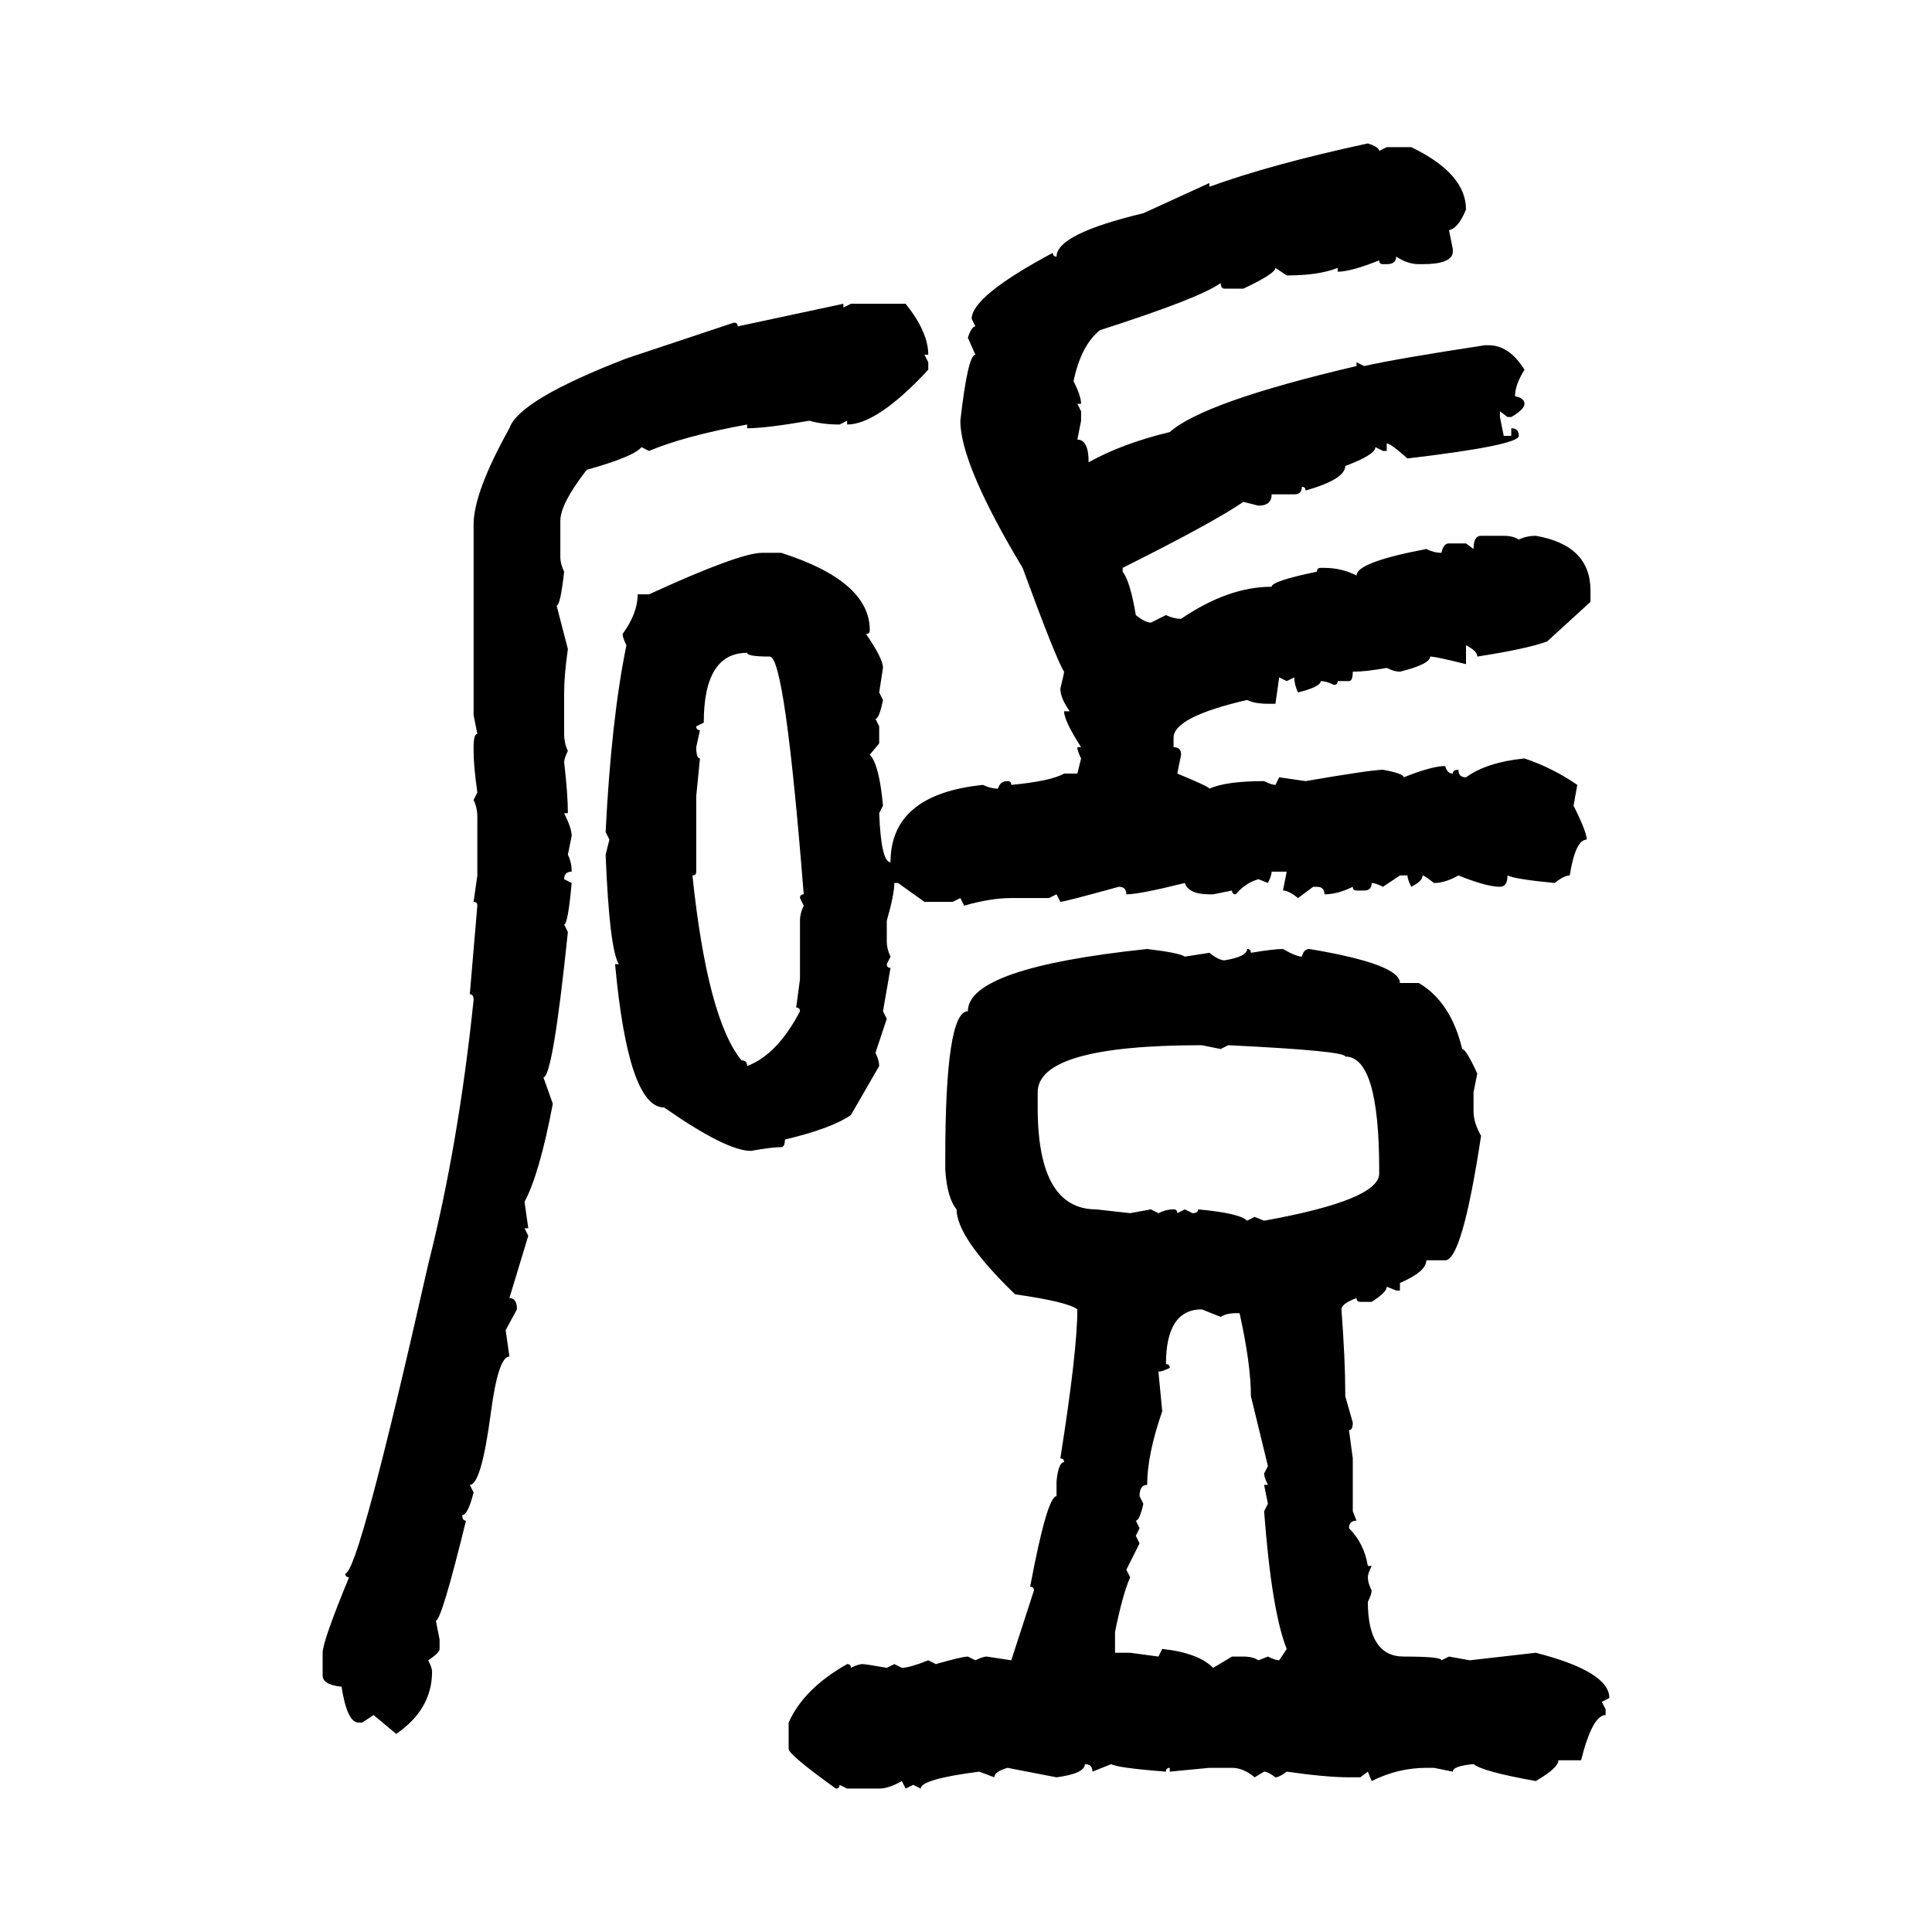 <svg xmlns="http://www.w3.org/2000/svg" xmlns:xlink="http://www.w3.org/1999/xlink" width="300" height="300"><path d="M212.40 22.27L212.40 22.27Q214.16 22.85 214.16 23.44L214.16 23.44L215.33 22.85L219.14 22.85Q227.64 26.95 227.64 32.52L227.64 32.52Q226.46 35.45 225 35.74L225 35.74L225.59 38.67L225.59 39.26Q225.29 41.02 220.90 41.02L220.90 41.02L220.31 41.02Q218.55 41.02 216.80 39.84L216.80 39.84Q216.80 41.02 215.33 41.02L215.33 41.02L214.75 41.02Q214.16 41.02 214.16 40.43L214.16 40.43Q209.77 42.19 207.71 42.19L207.71 42.19L207.71 41.60Q204.79 42.77 199.80 42.77L199.80 42.77L198.05 41.60Q198.05 42.48 193.07 44.82L193.07 44.82L190.14 44.82Q189.55 44.82 189.55 43.95L189.55 43.95Q186.33 46.29 170.80 51.27L170.80 51.27Q167.87 53.61 166.70 59.18L166.70 59.18Q167.87 61.52 167.87 62.70L167.87 62.70L167.29 62.70L167.87 63.87L167.87 65.33L167.29 68.26Q169.04 68.26 169.04 71.78L169.04 71.78Q174.32 68.85 181.64 67.09L181.64 67.09Q186.91 62.40 210.64 56.84L210.64 56.84L210.64 56.25L211.82 56.84Q217.09 55.66 230.57 53.61L230.57 53.61L231.15 53.61Q234.38 53.61 236.72 57.42L236.72 57.42Q235.25 59.77 235.25 61.52L235.25 61.52Q236.72 61.82 236.72 62.70L236.72 62.70Q236.72 63.57 234.67 64.75L234.67 64.75L234.08 64.75L232.91 63.87L232.91 64.75L233.50 67.68L234.67 67.68L234.67 66.50Q235.84 66.50 235.84 67.68L235.84 67.68Q235.84 69.14 218.55 71.19L218.55 71.19Q215.92 68.85 215.33 68.85L215.33 68.85L215.33 70.02L214.75 70.02L213.57 69.43Q213.57 70.61 208.89 72.36L208.89 72.36Q208.89 74.41 202.73 76.17L202.73 76.17Q202.73 75.59 202.15 75.59L202.15 75.59Q202.15 76.76 200.98 76.76L200.98 76.76L197.46 76.76Q197.46 78.52 195.41 78.52L195.41 78.52L193.07 77.93Q188.38 81.15 174.32 88.18L174.32 88.18L174.32 88.77Q175.49 90.23 176.37 95.51L176.37 95.51Q177.83 96.68 178.71 96.68L178.71 96.68L181.05 95.51Q182.23 96.09 183.40 96.09L183.40 96.09Q190.72 91.11 197.46 91.11L197.46 91.11Q197.46 90.23 204.49 88.77L204.49 88.77Q204.49 88.18 205.08 88.18L205.08 88.18L205.66 88.18Q208.30 88.18 210.64 89.36L210.64 89.36Q210.64 87.30 221.48 85.25L221.48 85.25Q222.66 85.84 223.83 85.84L223.83 85.84Q224.12 84.38 225 84.38L225 84.38L227.64 84.38L228.81 85.25Q228.81 83.20 229.98 83.20L229.98 83.20L233.50 83.20Q234.96 83.20 235.84 83.79L235.84 83.79Q237.01 83.20 238.48 83.20L238.48 83.20Q246.97 84.67 246.97 91.70L246.97 91.70L246.97 93.46L240.23 99.61Q237.01 100.78 229.39 101.95L229.39 101.95Q229.39 101.07 227.64 100.20L227.64 100.20L227.64 103.13Q222.95 101.95 222.07 101.95L222.07 101.95Q222.07 103.13 217.38 104.30L217.38 104.30Q216.50 104.30 215.33 103.71L215.33 103.71Q212.11 104.30 210.06 104.30L210.06 104.30Q210.06 105.76 209.47 105.76L209.47 105.76L207.71 105.76Q207.71 106.35 207.13 106.35L207.13 106.35Q205.96 105.76 205.08 105.76L205.08 105.76Q205.08 106.64 201.56 107.52L201.56 107.52Q200.98 106.35 200.98 105.18L200.98 105.18L199.80 105.76L198.63 105.18L198.05 109.28L196.88 109.28Q194.82 109.28 193.65 108.69L193.65 108.69Q182.23 111.33 182.23 114.55L182.23 114.55L182.23 116.02Q183.40 116.02 183.40 117.19L183.40 117.19L182.81 120.12Q187.79 122.17 187.79 122.46L187.79 122.46Q190.43 121.29 196.29 121.29L196.29 121.29Q197.46 121.88 198.05 121.88L198.05 121.88L198.63 120.70L202.73 121.29Q212.99 119.53 214.75 119.53L214.75 119.53Q217.97 120.12 217.97 120.70L217.97 120.70Q222.36 118.95 224.41 118.95L224.41 118.95Q224.71 120.12 225.59 120.12L225.59 120.12Q225.59 119.53 226.46 119.53L226.46 119.53Q226.46 120.70 227.64 120.70L227.64 120.70Q230.86 118.36 236.72 117.77L236.72 117.77Q241.11 119.24 244.92 121.88L244.92 121.88L244.34 125.10Q246.39 129.20 246.39 130.37L246.39 130.37Q244.63 130.37 243.75 135.94L243.75 135.94Q242.87 135.94 241.41 137.11L241.41 137.11Q235.25 136.52 234.08 135.94L234.08 135.94Q234.08 137.70 232.91 137.70L232.91 137.70Q230.86 137.70 226.46 135.94L226.46 135.94Q224.41 137.11 222.66 137.11L222.66 137.11Q221.19 135.94 220.90 135.94L220.90 135.94Q220.90 136.82 219.14 137.70L219.14 137.70Q218.55 136.52 218.55 135.94L218.55 135.94L217.38 135.94L214.75 137.70Q213.57 137.11 212.99 137.11L212.99 137.11Q212.99 138.28 211.82 138.28L211.82 138.28L210.64 138.28Q210.06 138.28 210.06 137.70L210.06 137.70Q207.71 138.87 205.66 138.87L205.66 138.87Q205.66 137.70 204.49 137.70L204.49 137.70L203.91 137.70L201.56 139.45Q200.10 138.28 199.22 138.28L199.22 138.28L199.80 135.35L197.46 135.35Q197.46 135.94 196.88 137.11L196.88 137.11L195.41 136.52Q193.36 137.11 191.89 138.87L191.89 138.87Q191.31 138.87 191.31 138.28L191.31 138.28L188.38 138.87L187.79 138.87Q184.57 138.87 183.98 137.11L183.98 137.11Q176.95 138.87 174.90 138.87L174.90 138.87Q174.90 137.70 173.73 137.70L173.73 137.70Q165.23 140.04 164.65 140.04L164.65 140.04L164.06 138.87L162.89 139.45L157.03 139.45Q153.81 139.45 149.71 140.63L149.71 140.63L149.12 139.45L147.95 140.04L143.55 140.04L139.45 137.11L138.87 137.11Q138.87 138.87 137.70 142.97L137.70 142.97L137.70 146.19Q137.70 147.36 138.28 148.54L138.28 148.54L137.70 149.71Q137.70 150.29 138.28 150.29L138.28 150.29L137.11 157.03L137.70 158.20L135.94 163.48Q136.52 164.65 136.52 165.53L136.52 165.53L132.13 173.14Q129.20 175.20 121.88 176.95L121.88 176.95Q121.88 178.13 121.29 178.13L121.29 178.13Q119.82 178.13 116.60 178.71L116.60 178.71Q112.79 178.71 103.13 171.97L103.13 171.97Q97.56 171.97 95.51 149.71L95.51 149.71L96.09 149.71Q94.63 147.36 94.04 132.71L94.04 132.71L94.63 130.37L94.04 129.20Q94.92 111.62 97.27 100.20L97.27 100.20Q96.68 99.02 96.68 98.44L96.68 98.44Q99.02 95.21 99.02 92.29L99.02 92.29L100.78 92.29Q114.84 85.84 118.36 85.84L118.36 85.84L121.29 85.84Q135.06 90.23 135.06 97.85L135.06 97.85Q135.06 98.44 134.47 98.44L134.47 98.44Q137.11 102.25 137.11 103.71L137.11 103.71L136.52 107.52L137.11 108.69Q136.52 111.62 135.94 111.62L135.94 111.62L136.52 112.79L136.52 115.43L135.06 117.19Q136.52 118.65 137.11 125.10L137.11 125.10L136.52 126.27Q136.82 133.89 138.28 133.89L138.28 133.89Q138.28 123.34 152.64 121.88L152.64 121.88Q153.81 122.46 154.98 122.46L154.98 122.46Q155.27 121.29 156.45 121.29L156.45 121.29Q157.03 121.29 157.03 121.88L157.03 121.88Q163.18 121.29 165.23 120.12L165.23 120.12L167.29 120.12L167.87 117.77Q167.29 116.60 167.29 116.02L167.29 116.02L167.87 116.02Q165.23 111.91 165.23 110.45L165.23 110.45L166.11 110.45Q164.65 108.40 164.65 106.93L164.65 106.93Q165.23 104.59 165.23 104.30L165.23 104.30Q164.06 102.54 158.79 88.18L158.79 88.18Q149.12 72.07 149.12 65.33L149.12 65.33Q150.29 55.08 151.46 55.08L151.46 55.08L150.29 52.44Q150.88 50.68 151.46 50.68L151.46 50.68L150.88 49.51Q150.88 46.00 163.48 39.26L163.48 39.26Q163.48 39.84 164.06 39.84L164.06 39.84Q164.06 36.33 177.54 33.11L177.54 33.11L187.79 28.42L187.79 29.00Q197.46 25.49 212.40 22.27ZM114.55 50.68L130.96 47.17L130.96 47.75L132.13 47.17L140.63 47.17Q144.14 51.56 144.14 55.08L144.14 55.08L143.55 55.08L144.14 56.25L144.14 57.42Q136.23 65.92 131.54 65.92L131.54 65.92L131.54 65.33L130.37 65.92Q127.73 65.92 125.68 65.33L125.68 65.33Q118.95 66.50 116.02 66.50L116.02 66.50L116.02 65.92Q106.35 67.68 100.78 70.02L100.78 70.02L99.61 69.43Q98.44 70.90 91.11 72.95L91.11 72.95Q87.01 78.22 87.01 80.86L87.01 80.86L87.01 86.43Q87.01 87.60 87.60 88.77L87.60 88.77Q87.01 94.04 86.43 94.04L86.43 94.04L88.18 100.78Q87.60 104.88 87.60 107.52L87.60 107.52L87.60 113.96Q87.60 115.43 88.18 116.60L88.18 116.60Q87.60 117.77 87.60 118.36L87.60 118.36Q88.18 123.34 88.18 126.27L88.18 126.27L87.60 126.27Q88.77 128.61 88.77 129.79L88.77 129.79L88.18 132.71Q88.77 133.89 88.77 135.35L88.77 135.35Q87.60 135.35 87.60 136.52L87.60 136.52L88.77 137.11Q88.18 143.55 87.60 143.55L87.60 143.55L88.18 144.73Q85.84 167.29 84.38 167.29L84.38 167.29L85.84 171.39Q83.79 182.23 81.45 186.62L81.45 186.62L82.03 190.72L81.45 190.72L82.03 191.89L79.10 201.56Q80.27 201.56 80.27 203.32L80.27 203.32L78.52 206.54L79.10 210.64Q77.34 210.64 76.17 219.73L76.17 219.73Q74.71 230.57 72.95 230.57L72.95 230.57L73.54 231.74Q72.66 235.25 71.78 235.25L71.78 235.25Q71.78 236.13 72.36 236.13L72.36 236.13Q68.55 251.66 67.68 251.66L67.68 251.66L68.26 254.59L68.26 256.05Q68.26 256.64 66.50 257.81L66.50 257.81Q67.09 258.98 67.09 259.57L67.09 259.57Q67.09 265.43 61.52 269.24L61.52 269.24L58.01 266.31L56.25 267.48L55.66 267.48Q53.91 267.48 53.03 261.91L53.03 261.91Q50.10 261.62 50.10 260.16L50.10 260.16L50.10 256.64Q50.10 254.88 54.20 244.92L54.20 244.92Q53.61 244.92 53.61 244.34L53.61 244.34Q55.66 244.34 66.50 196.29L66.50 196.29Q71.19 177.83 73.54 155.27L73.54 155.27Q73.54 154.39 72.95 154.39L72.95 154.39L74.12 140.63Q74.12 140.04 73.54 140.04L73.54 140.04L74.12 135.94L74.12 126.86Q74.12 125.39 73.54 124.22L73.54 124.22L74.12 123.05Q73.54 118.95 73.54 116.60L73.54 116.60L73.54 116.02Q73.54 113.96 74.12 113.96L74.12 113.96L73.54 111.04L73.54 81.45Q73.54 76.46 79.10 66.50L79.10 66.50Q80.57 62.11 97.27 55.66L97.27 55.66L113.96 50.10Q114.55 50.10 114.55 50.68L114.55 50.68ZM109.28 112.21L108.11 112.79Q108.11 113.38 108.69 113.38L108.69 113.38L108.11 116.02Q108.11 117.77 108.69 117.77L108.69 117.77L108.11 123.63L108.11 135.35Q108.11 135.94 107.52 135.94L107.52 135.94Q109.86 158.20 115.14 164.65L115.14 164.65Q116.02 164.65 116.02 165.53L116.02 165.53Q120.70 163.77 124.22 157.03L124.22 157.03Q124.22 156.45 123.63 156.45L123.63 156.45L124.22 152.05L124.22 142.97Q124.22 141.80 124.80 140.63L124.80 140.63L124.22 139.45Q124.22 138.87 124.80 138.87L124.80 138.87Q121.88 101.95 119.53 101.95L119.53 101.95Q116.02 101.95 116.02 101.37L116.02 101.37Q109.28 101.37 109.28 112.21L109.28 112.21ZM178.13 147.36L178.13 147.36Q183.11 147.95 183.98 148.54L183.98 148.54L187.79 147.95Q189.26 149.12 190.14 149.12L190.14 149.12Q193.65 148.54 193.65 147.36L193.65 147.36Q194.24 147.36 194.24 147.95L194.24 147.95Q197.75 147.36 199.22 147.36L199.22 147.36Q201.27 148.54 202.15 148.54L202.15 148.54Q202.44 147.36 203.32 147.36L203.32 147.36Q217.38 149.71 217.38 152.64L217.38 152.64L220.31 152.64Q225.29 155.57 227.05 162.89L227.05 162.89Q227.64 162.89 229.39 166.70L229.39 166.70L228.81 169.63L228.81 172.56Q228.81 174.32 229.98 176.37L229.98 176.37Q227.05 195.70 224.41 195.70L224.41 195.70L221.48 195.70Q221.48 197.46 217.38 199.22L217.38 199.22L217.38 200.39L216.80 200.39L215.33 199.80Q215.33 200.68 212.99 202.15L212.99 202.15L211.23 202.15Q210.64 202.15 210.64 201.56L210.64 201.56Q208.30 202.44 208.30 203.32L208.30 203.32Q208.89 211.23 208.89 216.21L208.89 216.21L208.89 216.80L210.06 220.90Q210.06 222.07 209.47 222.07L209.47 222.07L210.06 226.46L210.06 234.67L210.64 236.13Q209.47 236.13 209.47 237.30L209.47 237.30Q211.82 239.65 212.40 243.16L212.40 243.16L212.99 243.16Q212.40 244.34 212.40 244.92L212.40 244.92Q212.40 245.80 212.99 246.97L212.99 246.97Q212.99 247.56 212.40 248.73L212.40 248.73Q212.40 257.23 217.97 257.23L217.97 257.23Q223.83 257.23 223.83 257.81L223.83 257.81L225 257.23L228.22 257.81L238.48 256.64Q249.90 259.57 249.90 263.67L249.90 263.67L248.73 264.26L249.32 265.43L249.32 266.31Q247.27 266.31 245.51 273.34L245.51 273.34L241.99 273.34Q241.99 274.51 238.48 276.56L238.48 276.56Q230.27 275.10 228.81 273.93L228.81 273.93Q225.59 274.22 225.59 275.10L225.59 275.10L222.66 274.51L221.48 274.51Q217.09 274.51 212.99 276.56L212.99 276.56L212.40 275.10L211.23 275.98L209.47 275.98Q205.96 275.98 199.80 275.10L199.80 275.10Q198.63 275.98 198.05 275.98L198.05 275.98Q196.88 275.10 196.29 275.10L196.29 275.10L194.82 275.98Q193.07 274.51 191.31 274.51L191.31 274.51L187.79 274.51L181.64 275.10L181.64 274.51Q181.05 274.51 181.05 275.10L181.05 275.10Q173.44 274.51 172.56 273.93L172.56 273.93L169.63 275.10Q169.63 273.93 168.46 273.93L168.46 273.93Q168.46 275.39 164.06 275.98L164.06 275.98L156.45 274.51Q154.39 275.10 154.39 275.98L154.39 275.98L152.05 275.10Q142.97 276.27 142.97 277.73L142.97 277.73L141.80 277.15L140.63 277.73L140.04 276.56Q137.99 277.73 136.52 277.73L136.52 277.73L131.54 277.73L130.37 277.15Q130.37 277.73 129.79 277.73L129.79 277.73Q122.46 272.46 122.46 271.58L122.46 271.58L122.46 267.48Q124.80 262.21 131.54 258.40L131.54 258.40Q132.13 258.40 132.13 258.98L132.13 258.98Q133.30 258.40 133.89 258.40L133.89 258.40Q134.47 258.40 137.70 258.98L137.70 258.98L138.87 258.40L140.04 258.98Q141.21 258.98 144.14 257.81L144.14 257.81L145.31 258.40Q149.41 257.23 150.29 257.23L150.29 257.23L151.46 257.81Q152.64 257.23 153.22 257.23L153.22 257.23L157.03 257.81L160.55 246.97Q160.55 246.39 159.96 246.39L159.96 246.39Q162.60 232.32 164.06 232.32L164.06 232.32L164.06 229.98Q164.36 227.05 165.23 227.05L165.23 227.05Q165.23 226.46 164.65 226.46L164.65 226.46Q167.29 209.77 167.29 203.32L167.29 203.32Q165.82 202.15 157.62 200.98L157.62 200.98Q148.54 192.19 148.54 187.79L148.54 187.79Q147.07 186.04 146.78 181.64L146.78 181.64L146.78 179.88Q146.78 157.03 150.29 157.03L150.29 157.03Q150.29 150.29 178.13 147.36ZM161.13 169.63L161.13 171.97Q161.13 187.79 170.21 187.79L170.21 187.79L175.49 188.38L178.71 187.79L179.88 188.38Q181.05 187.79 182.23 187.79L182.23 187.79Q182.81 187.79 182.81 188.38L182.81 188.38L183.98 187.79L185.16 188.38Q186.04 188.38 186.04 187.79L186.04 187.79Q192.48 188.38 193.65 189.55L193.65 189.55L194.82 188.96L196.29 189.55Q214.16 186.33 214.16 182.23L214.16 182.23L214.16 181.64Q214.16 164.06 208.89 164.06L208.89 164.06Q208.89 163.18 190.72 162.30L190.72 162.30L189.55 162.89L186.62 162.30Q161.13 162.30 161.13 169.63L161.13 169.63ZM181.05 211.82L181.05 211.82Q181.64 211.82 181.64 212.40L181.64 212.40Q180.47 212.99 179.88 212.99L179.88 212.99L180.47 219.14Q178.13 225.88 178.13 230.57L178.13 230.57Q176.95 230.57 176.95 232.32L176.95 232.32L177.54 233.50Q176.95 236.13 176.37 236.13L176.37 236.13L176.95 237.30L176.37 238.48L176.95 239.65L174.90 243.75L175.49 244.92Q174.32 247.56 173.14 253.42L173.14 253.42L173.14 256.64L175.49 256.64L179.88 257.23L180.47 256.05Q186.04 256.64 188.38 258.98L188.38 258.98L191.31 257.23L193.07 257.23Q194.53 257.23 195.41 257.81L195.41 257.81L196.88 257.23Q198.05 257.81 198.63 257.81L198.63 257.81L199.80 256.05Q197.46 250.20 196.29 234.67L196.29 234.67L196.88 233.50L196.29 230.57L196.88 230.57Q196.29 229.39 196.29 228.81L196.29 228.81L196.88 227.64L194.24 216.80Q194.24 211.82 192.48 203.91L192.48 203.91L191.89 203.91Q190.43 203.91 189.55 204.49L189.55 204.49L186.62 203.32Q181.05 203.32 181.05 211.82Z"/></svg>